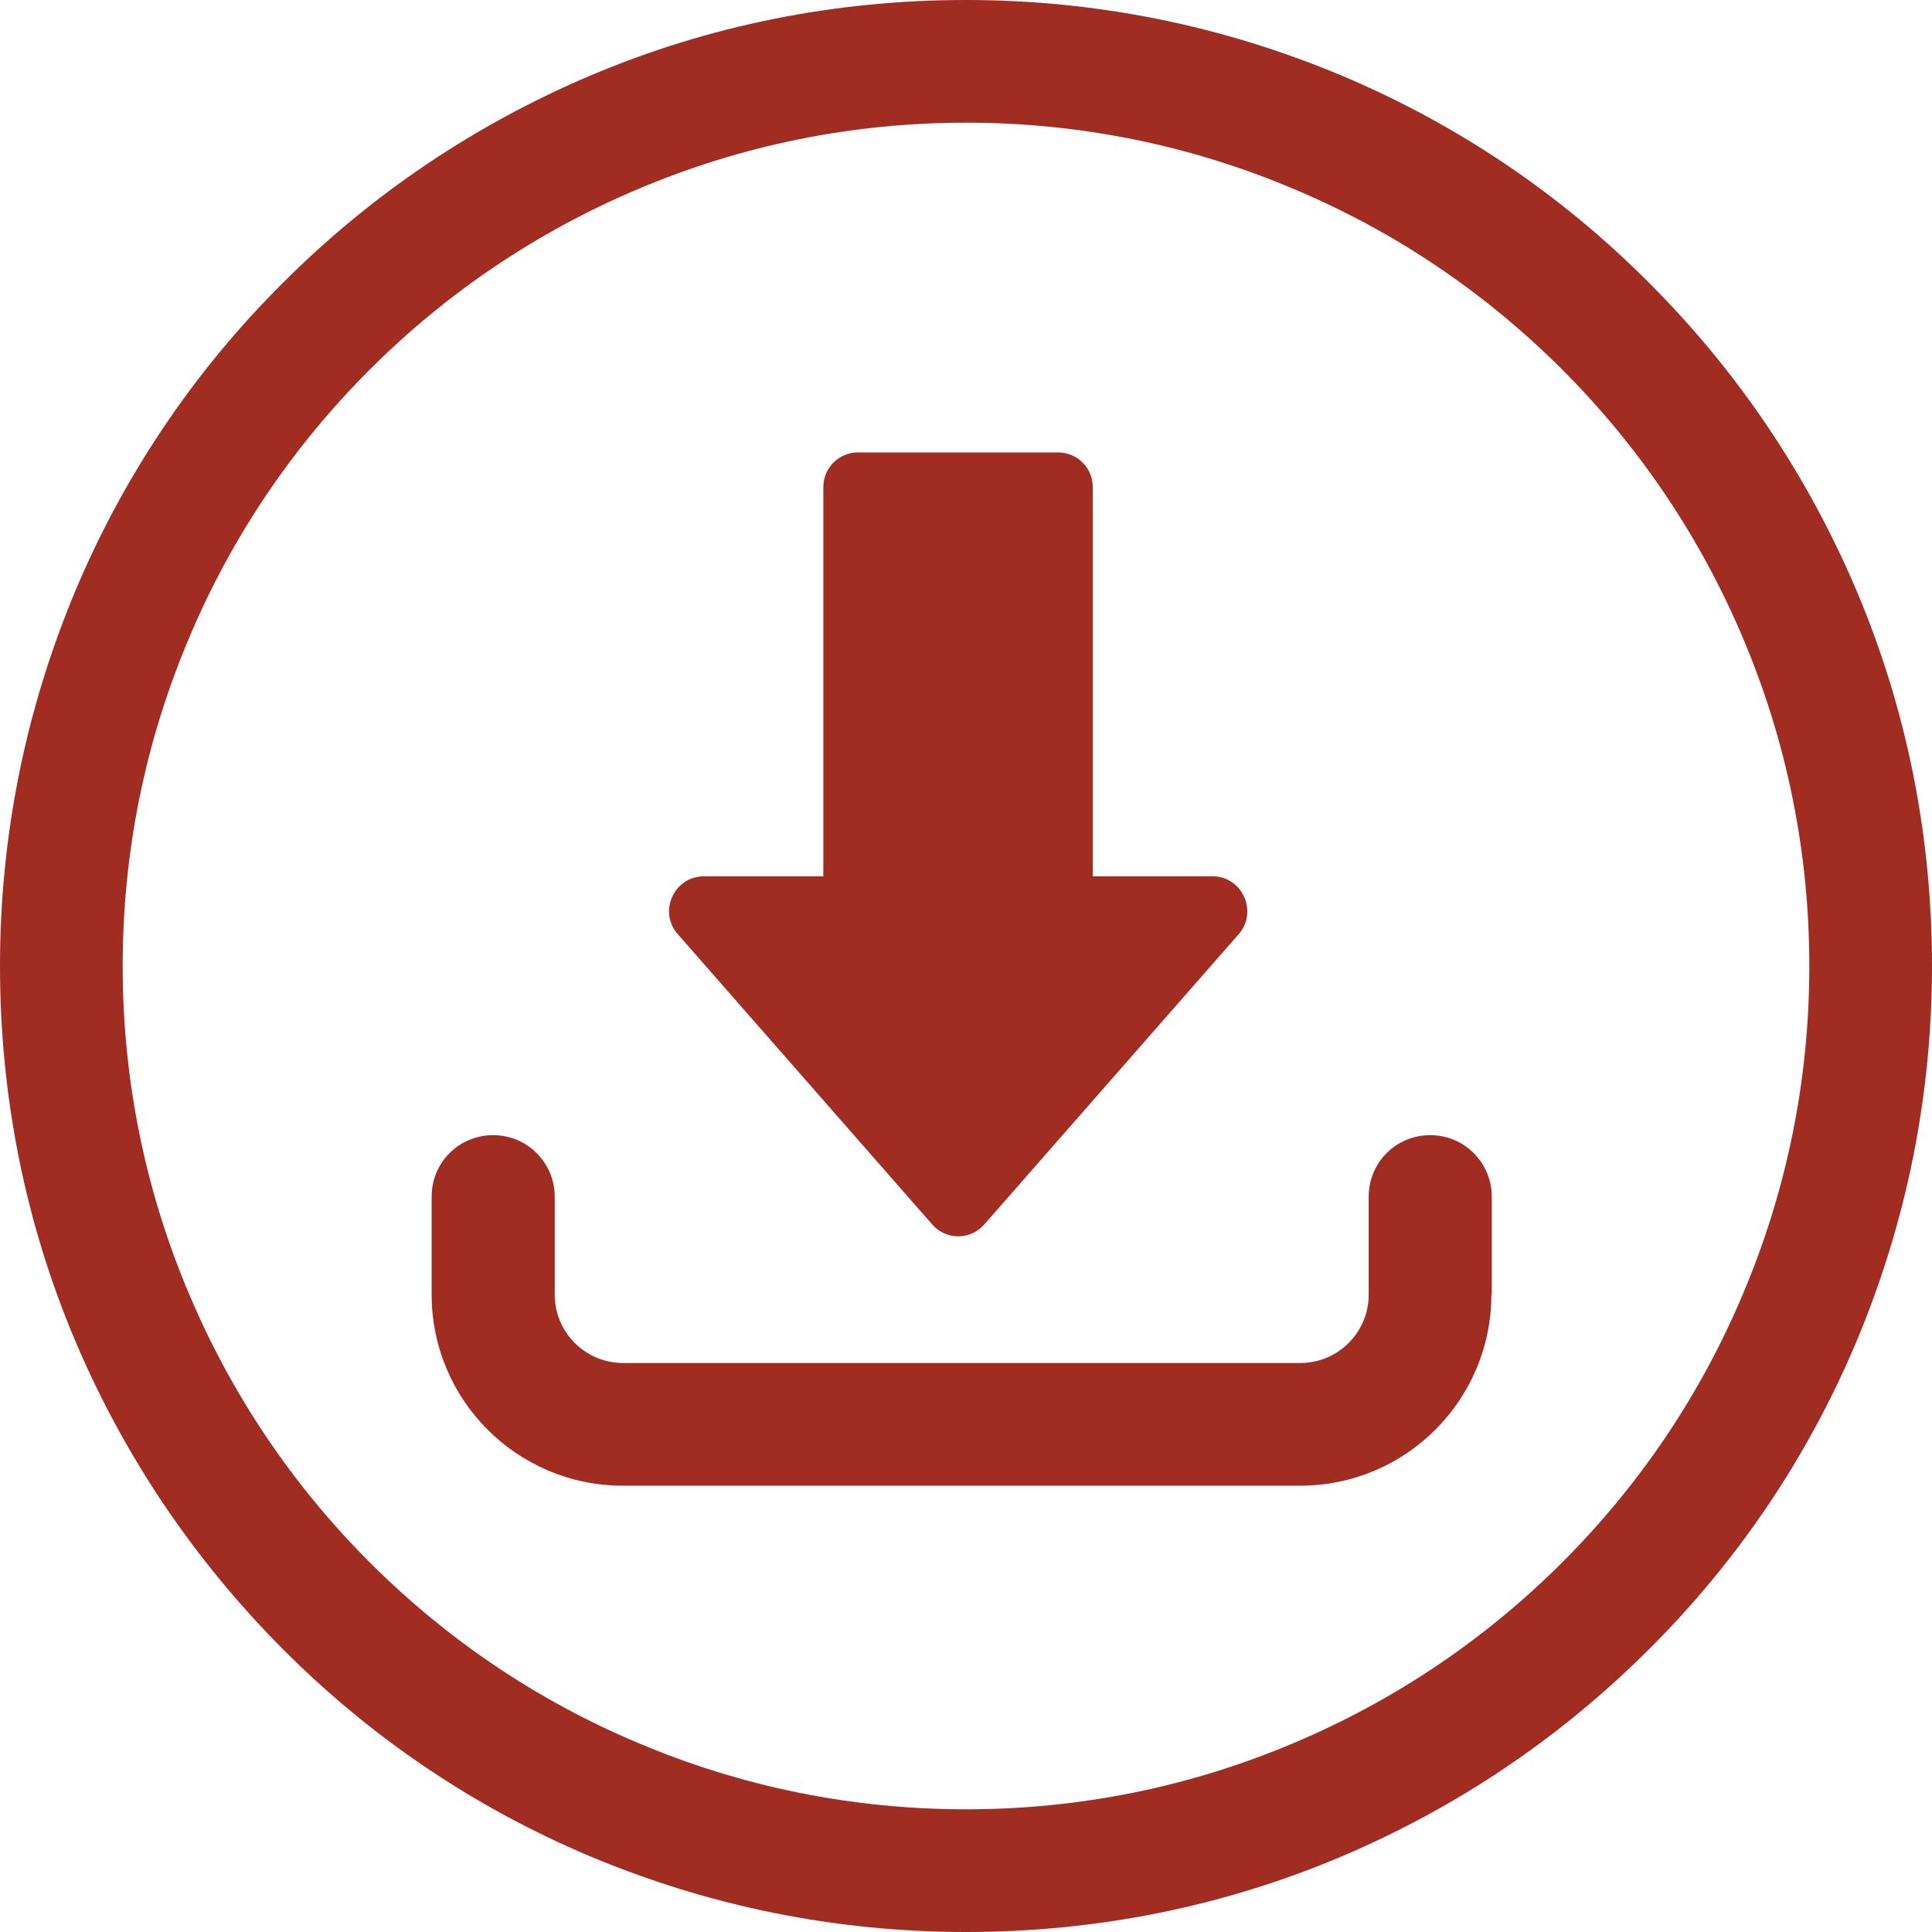 <?xml version="1.0" encoding="UTF-8"?>
<svg id="Layer_2" data-name="Layer 2" xmlns="http://www.w3.org/2000/svg" viewBox="0 0 47.4 47.4">
  <defs>
    <style>
      .cls-1 {
        fill: #a02c22;
      }
    </style>
  </defs>
  <g id="Layer_1-2" data-name="Layer 1">
    <path class="cls-1" d="m23.7,47.4c-3.2,0-6.3-.63-9.23-1.86-2.82-1.19-5.36-2.9-7.53-5.08s-3.88-4.71-5.08-7.53c-1.24-2.92-1.86-6.03-1.86-9.23s.63-6.3,1.86-9.23c1.19-2.82,2.9-5.36,5.08-7.53,2.18-2.18,4.71-3.88,7.53-5.08,2.92-1.24,6.03-1.86,9.23-1.86s6.3.63,9.23,1.86c2.82,1.19,5.36,2.9,7.53,5.08,2.18,2.18,3.88,4.71,5.08,7.53,1.24,2.92,1.86,6.03,1.86,9.23s-.63,6.3-1.86,9.23c-1.19,2.82-2.9,5.36-5.08,7.53-2.18,2.18-4.71,3.88-7.53,5.08-2.92,1.24-6.03,1.86-9.23,1.86Zm0-44.39c-2.79,0-5.5.55-8.05,1.63-2.46,1.04-4.68,2.53-6.58,4.43-1.9,1.9-3.39,4.11-4.43,6.58-1.08,2.55-1.63,5.26-1.63,8.05s.55,5.5,1.63,8.05c1.04,2.46,2.53,4.68,4.43,6.58,1.9,1.9,4.11,3.39,6.58,4.43,2.55,1.08,5.26,1.63,8.05,1.63s5.5-.55,8.05-1.63c2.46-1.04,4.68-2.53,6.58-4.43,1.9-1.9,3.39-4.11,4.43-6.58,1.08-2.55,1.63-5.26,1.63-8.05s-.55-5.5-1.63-8.05c-1.04-2.46-2.53-4.68-4.43-6.58s-4.11-3.39-6.58-4.43c-2.55-1.08-5.26-1.63-8.05-1.63Zm12.9,28.75v-2.4c0-.83-.67-1.51-1.51-1.51s-1.51.67-1.51,1.51v2.4c0,.93-.75,1.68-1.68,1.68H15.29c-.93,0-1.68-.75-1.68-1.68v-2.4c0-.83-.67-1.51-1.51-1.51s-1.51.67-1.51,1.51v2.4c0,2.59,2.1,4.69,4.69,4.69h16.62c2.59,0,4.69-2.1,4.69-4.69Zm-9.79-10.26v-9.55c0-.47-.38-.85-.85-.85h-4.91c-.47,0-.85.38-.85.85v9.55h-2.93c-.73,0-1.13.87-.64,1.42l6.24,7.12c.34.39.94.39,1.28,0l6.24-7.12c.48-.55.09-1.42-.64-1.42h-2.93Z"/>
  </g>
</svg>